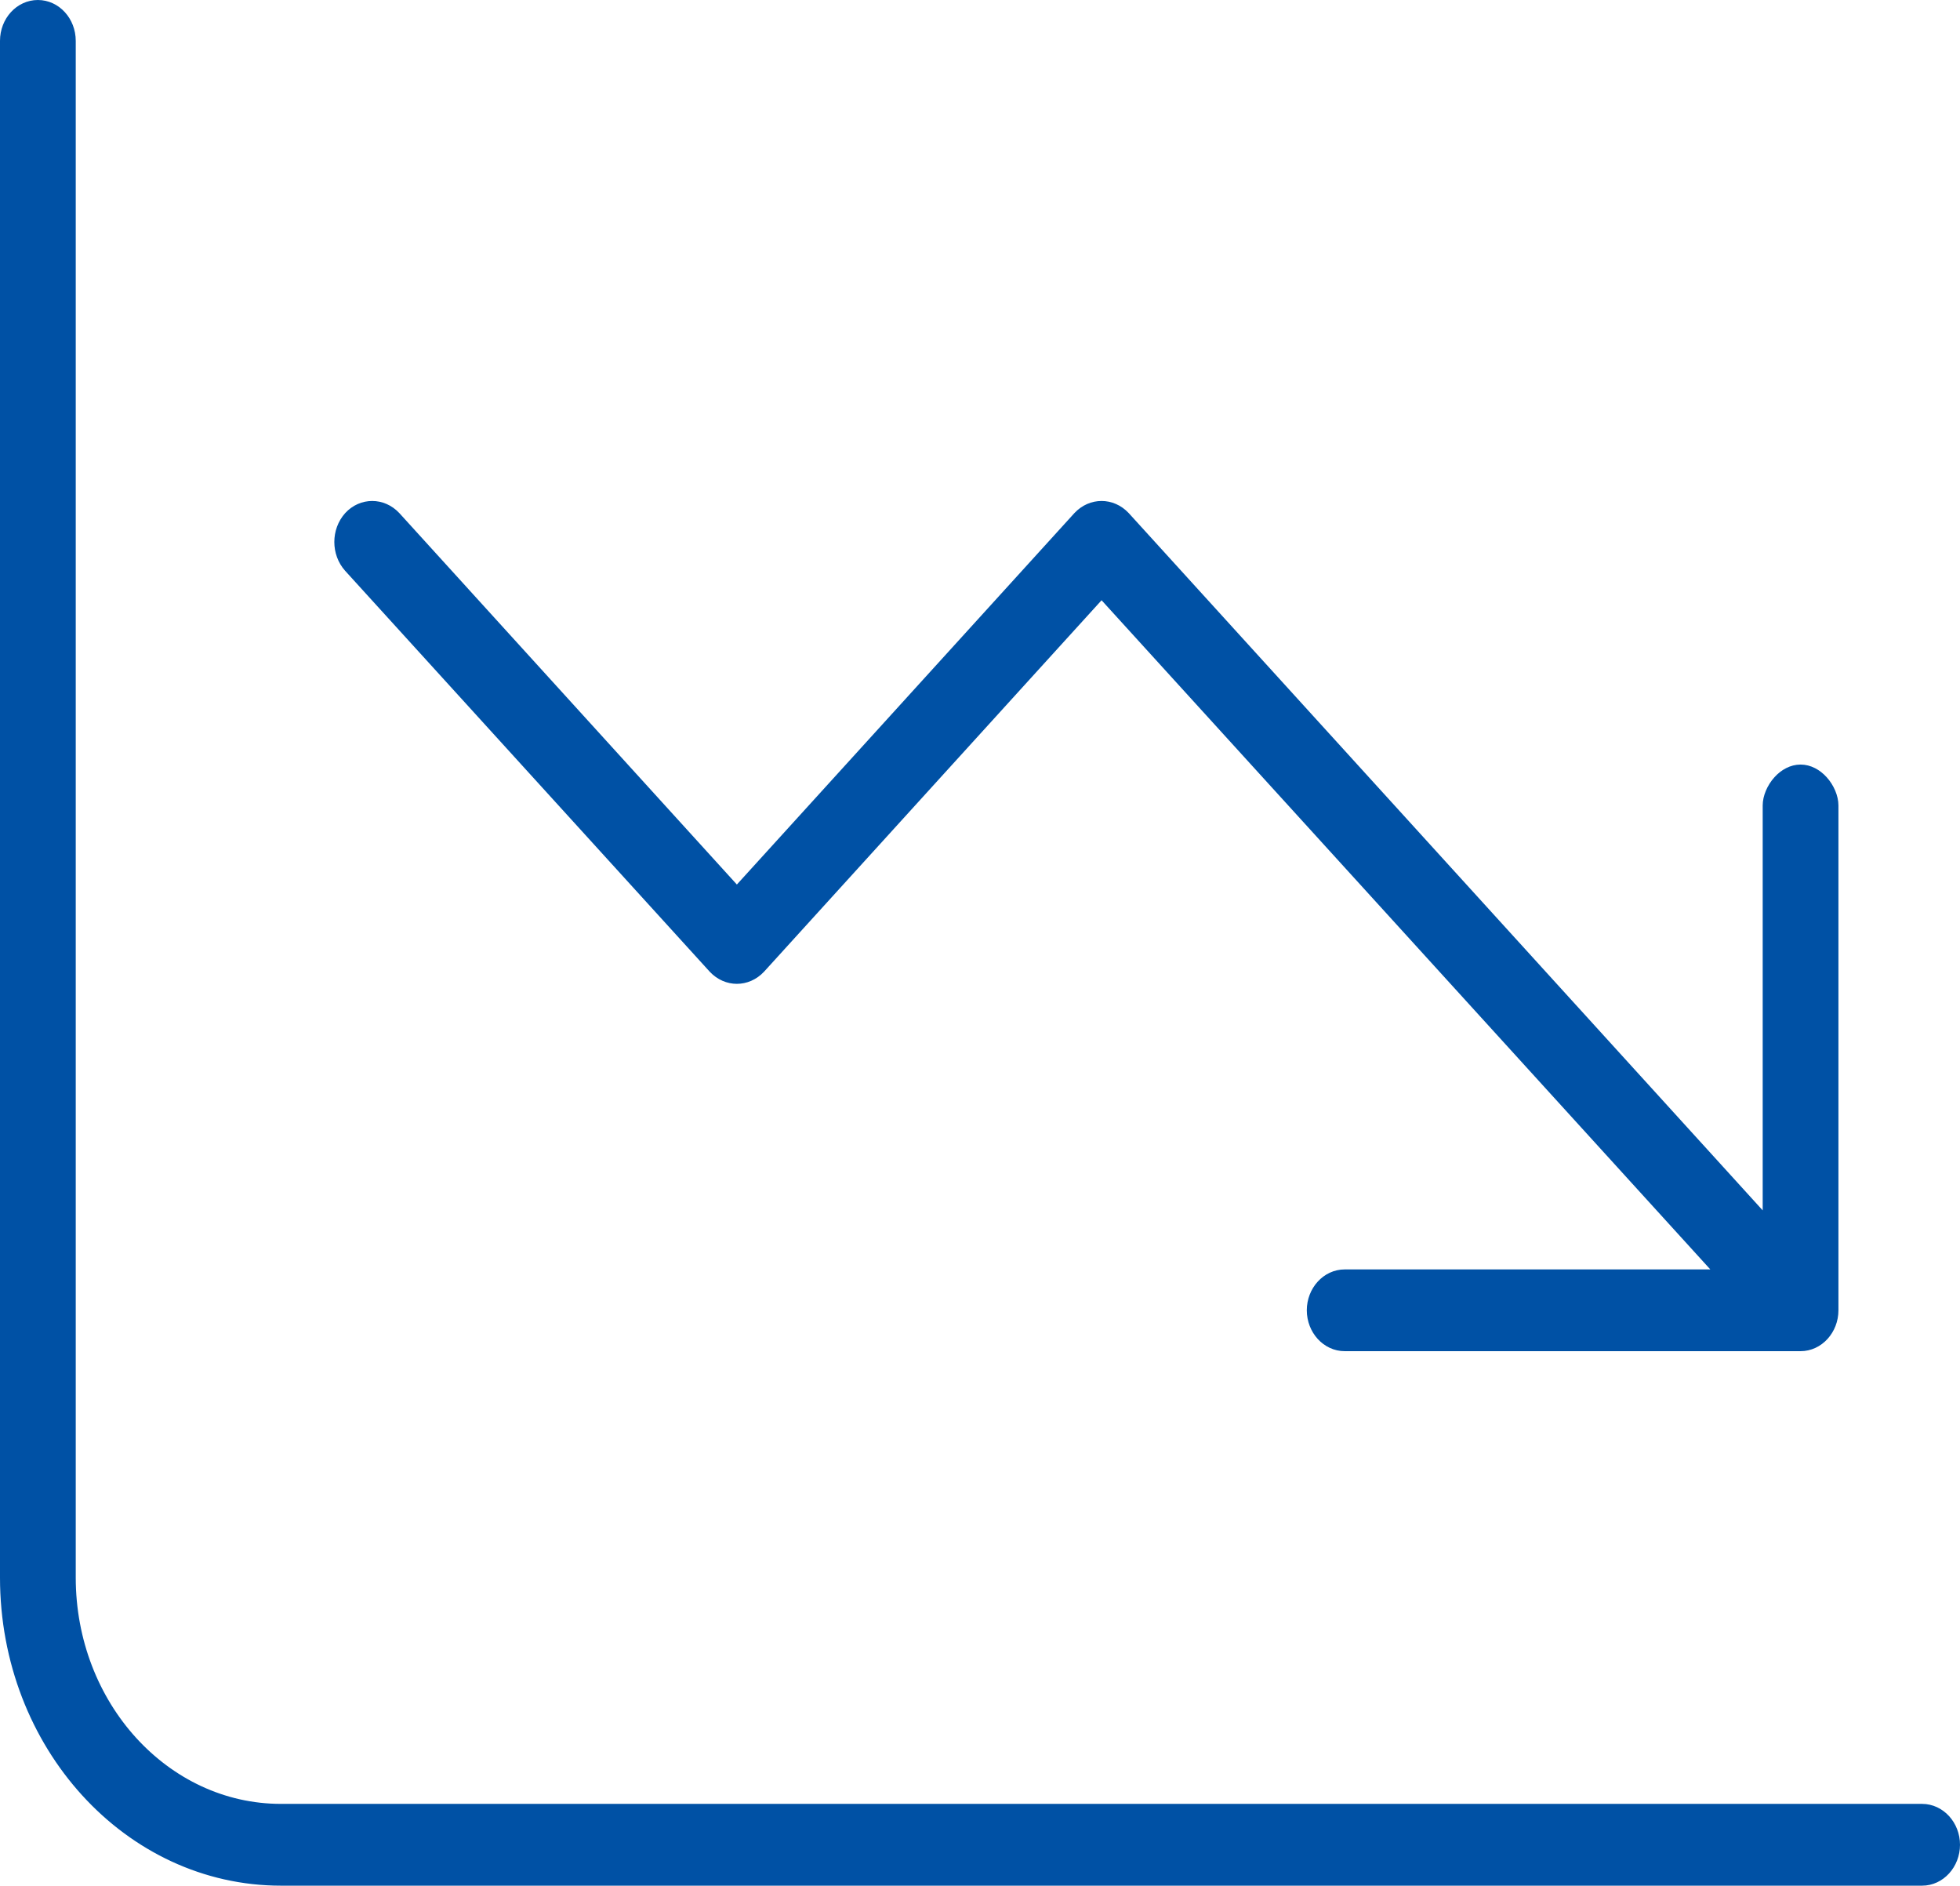 <?xml version="1.0" encoding="UTF-8"?>
<svg width="52.4px" height="50.4px" viewBox="0 0 52.4 50.4" version="1.1" xmlns="http://www.w3.org/2000/svg" xmlns:xlink="http://www.w3.org/1999/xlink">
    <title> copy</title>
    <g id="Icons" stroke="none" stroke-width="1" fill="none" fill-rule="evenodd">
        <g id="-copy" transform="translate(0.2, 0.2)" fill="#0051A5" fill-rule="nonzero" stroke="#0051A5" stroke-width="0.2">
            <path d="M0.812,-0.1 C1.066,-0.1 1.295,0.012 1.461,0.194 C1.624,0.373 1.725,0.62 1.725,0.893 L1.725,41.964 C1.725,43.663 2.351,45.202 3.365,46.316 C4.376,47.426 5.771,48.114 7.312,48.114 L51.188,48.114 C51.439,48.114 51.669,48.227 51.835,48.409 C51.998,48.588 52.1,48.835 52.1,49.107 C52.1,49.379 51.998,49.626 51.835,49.805 C51.669,49.988 51.439,50.1 51.188,50.1 L7.312,50.1 C5.264,50.1 3.409,49.189 2.067,47.714 C0.729,46.243 -0.1,44.211 -0.1,41.964 L-0.1,0.893 C-0.1,0.62 0.001,0.373 0.164,0.194 C0.33,0.012 0.56,-0.1 0.812,-0.1 Z M29.25,13.29 C29.484,13.29 29.719,13.386 29.903,13.582 L47.025,32.409 L47.025,21.328 C47.025,21.1 47.136,20.836 47.315,20.639 C47.479,20.458 47.699,20.335 47.938,20.335 C48.176,20.335 48.396,20.458 48.56,20.639 C48.739,20.836 48.85,21.1 48.85,21.328 L48.85,34.821 C48.85,35.093 48.748,35.34 48.585,35.519 C48.419,35.702 48.189,35.814 47.938,35.814 L35.75,35.814 C35.498,35.814 35.268,35.702 35.102,35.519 C34.939,35.34 34.837,35.093 34.837,34.821 C34.837,34.55 34.939,34.303 35.102,34.124 C35.268,33.941 35.498,33.829 35.75,33.829 L45.751,33.829 L29.25,15.695 L20.152,25.705 C19.969,25.899 19.734,25.996 19.5,25.996 C19.266,25.996 19.031,25.899 18.847,25.703 L9.1,14.988 C8.925,14.791 8.838,14.538 8.838,14.286 C8.838,14.033 8.925,13.78 9.102,13.582 C9.281,13.387 9.516,13.29 9.751,13.29 C9.985,13.29 10.221,13.387 10.403,13.582 L19.5,23.59 L28.598,13.581 C28.781,13.386 29.016,13.29 29.25,13.29 Z" id="Shape"></path>
        </g>
    </g>
</svg>